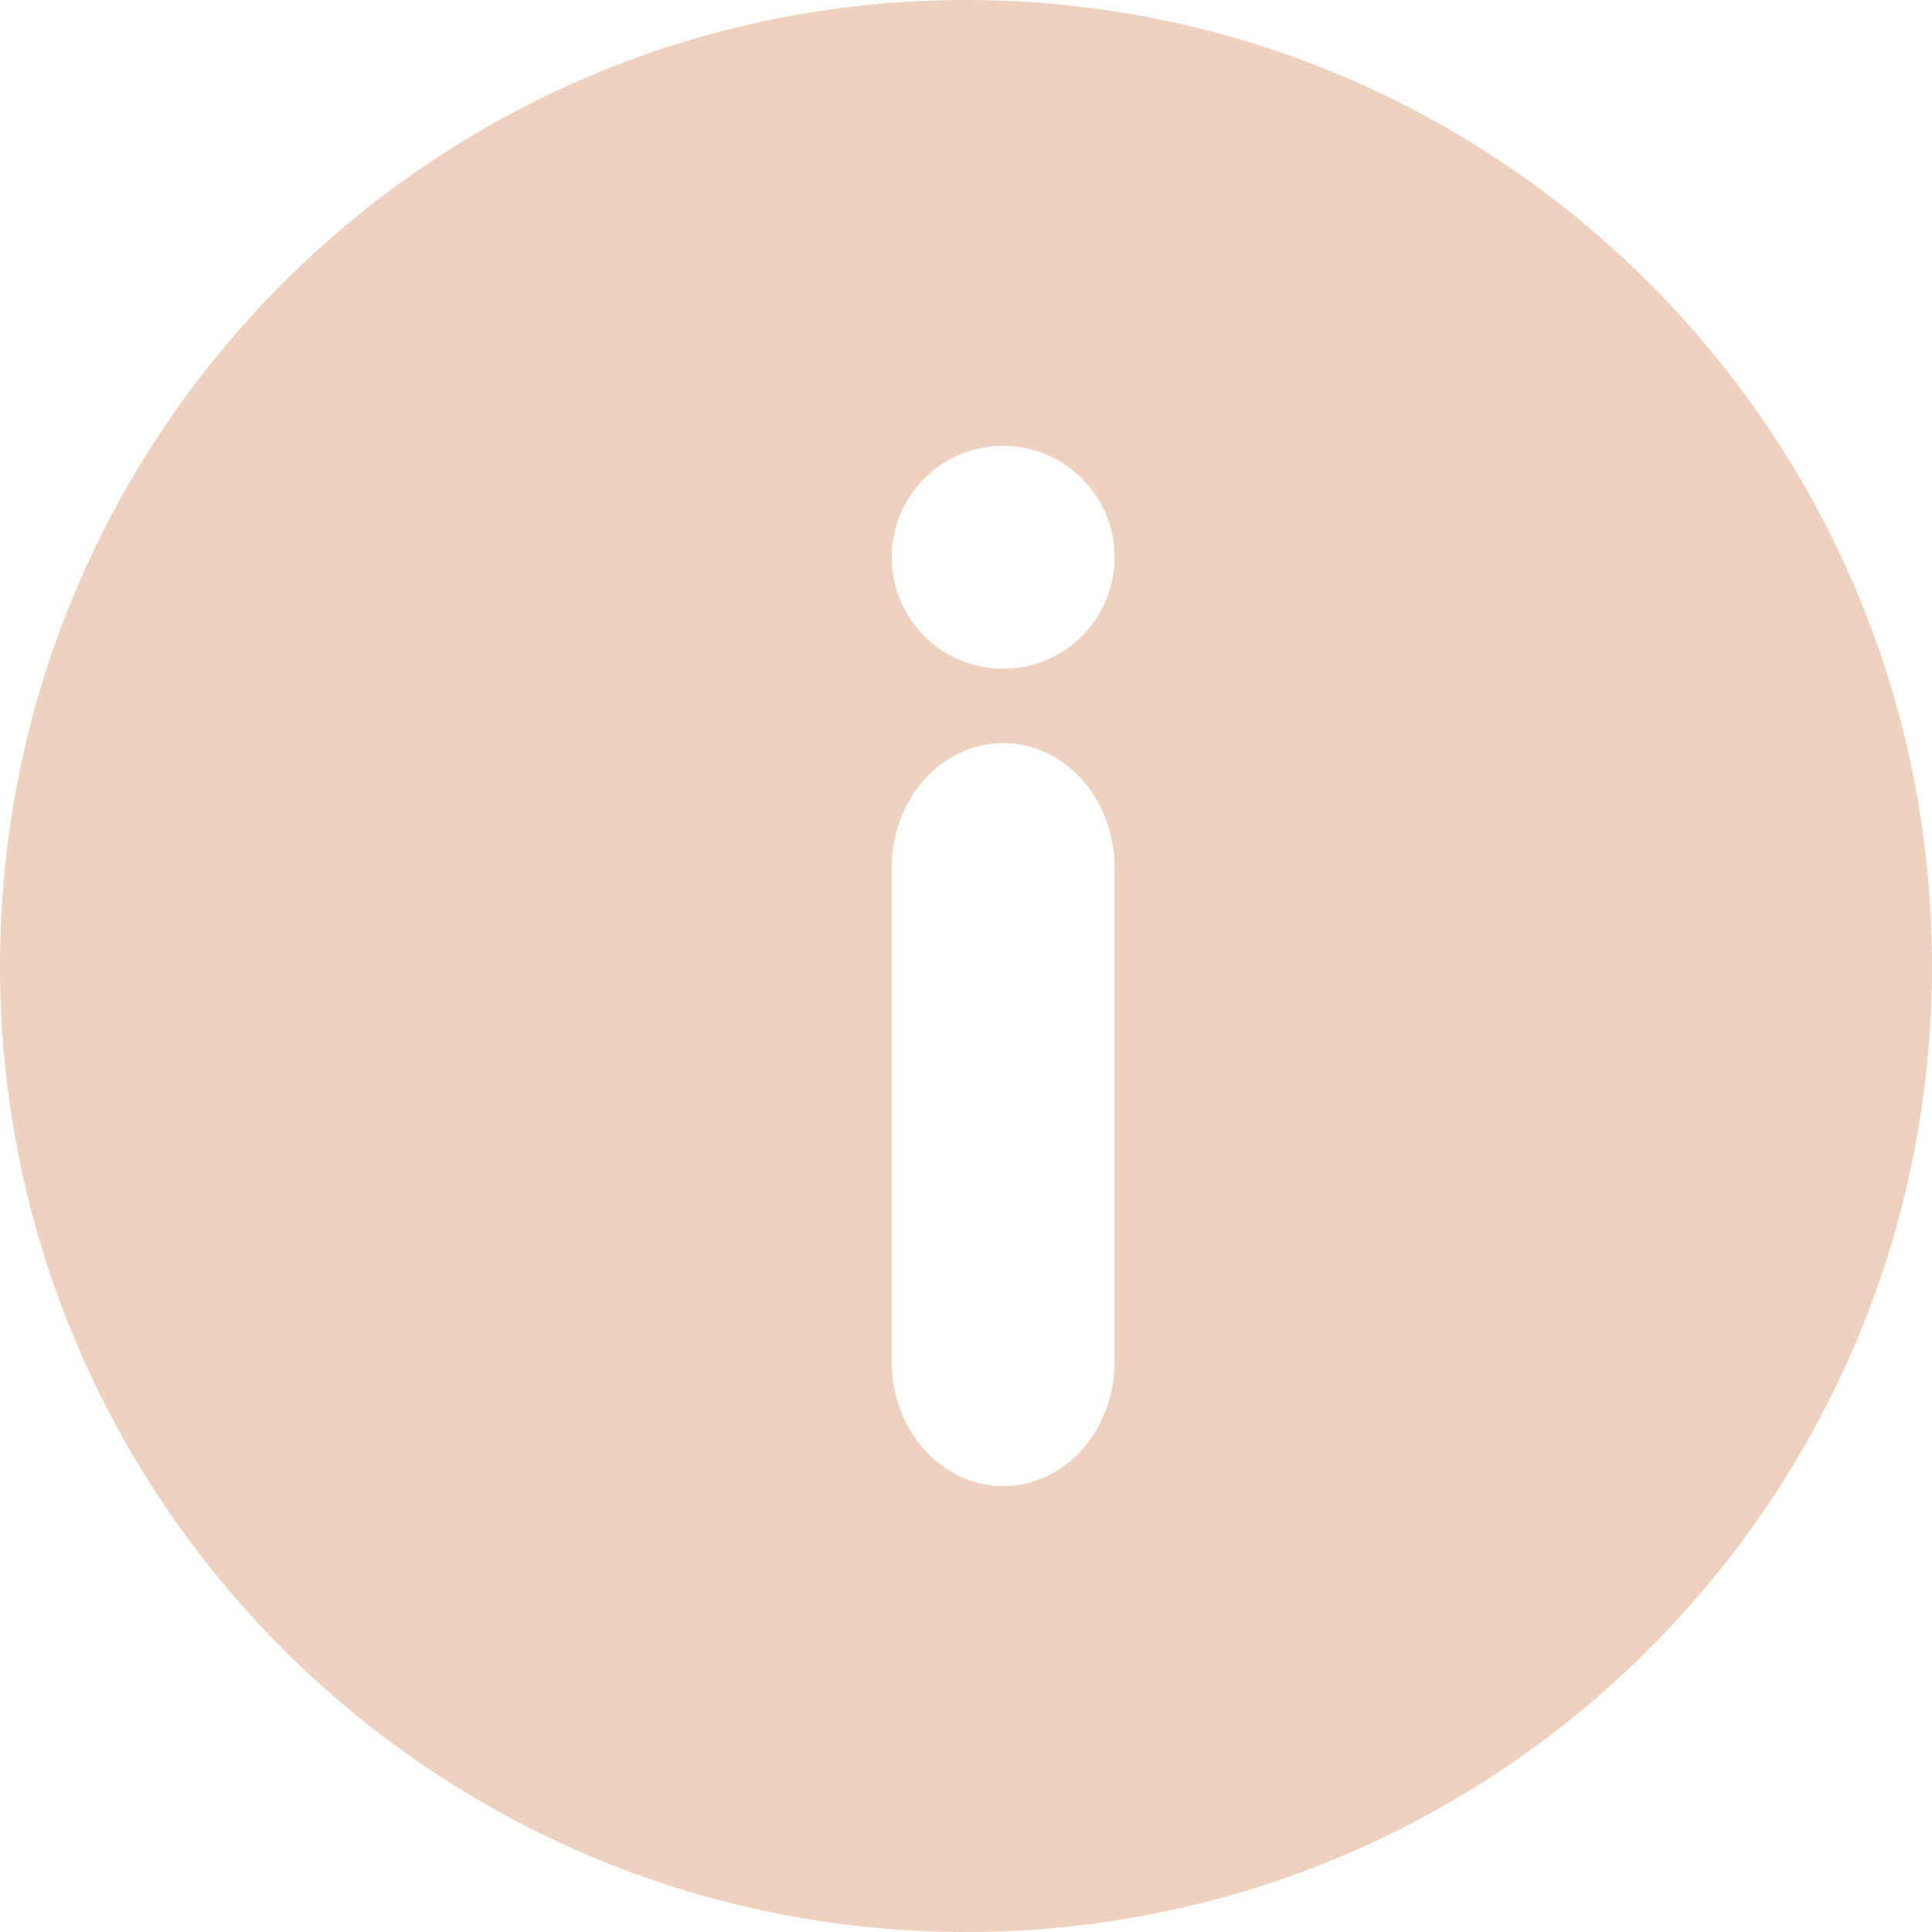 <?xml version="1.0" encoding="UTF-8"?>
<svg width="26px" height="26px" viewBox="0 0 26 26" version="1.1" xmlns="http://www.w3.org/2000/svg" xmlns:xlink="http://www.w3.org/1999/xlink">
    <title>Fill 1</title>
    <g id="Symbols" stroke="none" stroke-width="1" fill="none" fill-rule="evenodd">
        <g id="menu-overlay" transform="translate(-1034, -109)" fill="#EFD1BF">
            <g id="logo-+-menu-+-reseaux-sociaux-Mask" transform="translate(4, 0)">
                <g id="Group" transform="translate(989, 83)">
                    <path d="M54.5,35 C53.672,35 53,34.328 53,33.5 C53,32.672 53.672,32 54.5,32 C55.328,32 56,32.672 56,33.5 C56,34.328 55.328,35 54.5,35 M53,44.323 L53,37.677 C53,36.751 53.672,36 54.5,36 C55.328,36 56,36.751 56,37.677 L56,44.323 C56,45.249 55.328,46 54.5,46 C53.672,46 53,45.249 53,44.323 M54,26 C46.821,26 41,31.821 41,39 C41,46.179 46.821,52 54,52 C61.179,52 67,46.179 67,39 C67,31.821 61.179,26 54,26" id="Fill-1"></path>
                </g>
            </g>
        </g>
    </g>
</svg>